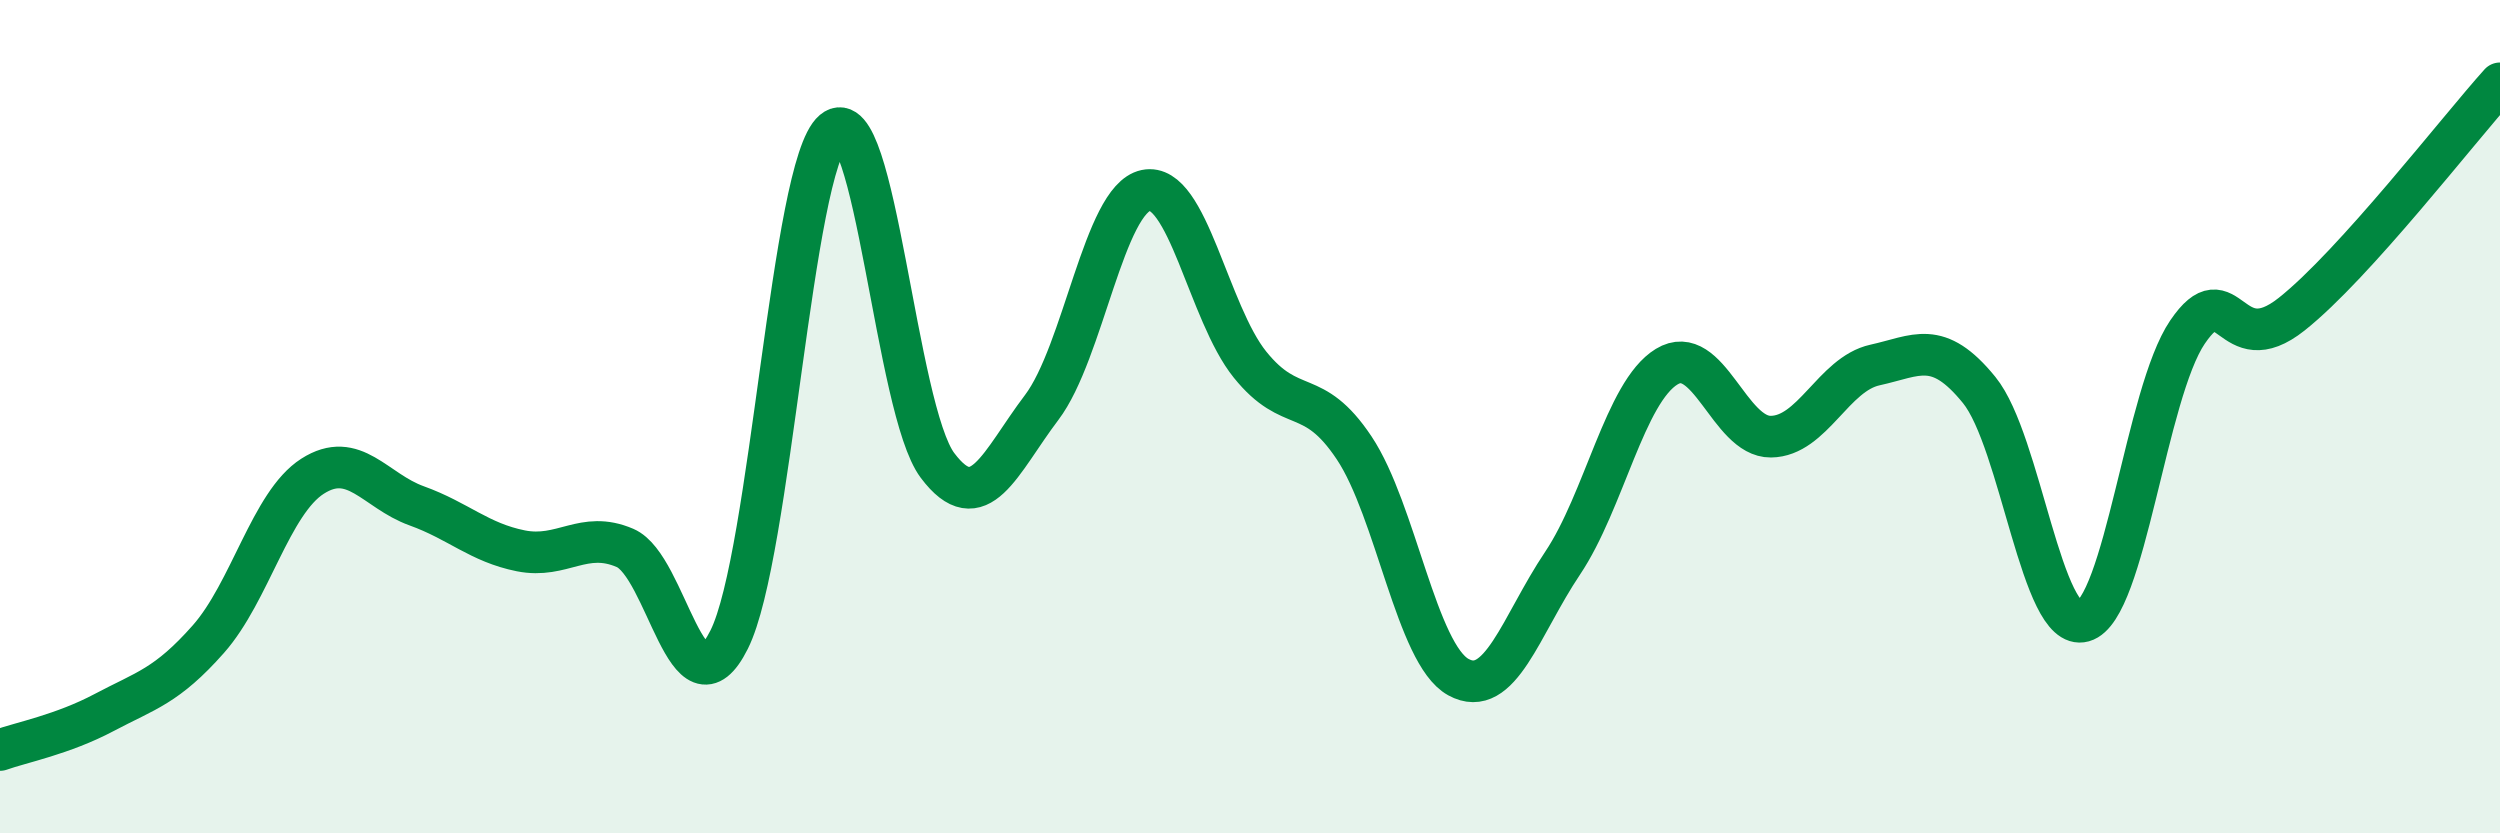 
    <svg width="60" height="20" viewBox="0 0 60 20" xmlns="http://www.w3.org/2000/svg">
      <path
        d="M 0,18 C 0.5,17.82 1.5,17.63 2.5,17.1 C 3.5,16.57 4,16.47 5,15.34 C 6,14.21 6.5,12.07 7.5,11.43 C 8.5,10.79 9,11.78 10,12.14 C 11,12.5 11.5,13.02 12.5,13.22 C 13.5,13.42 14,12.72 15,13.15 C 16,13.58 16.5,17.35 17.5,15.35 C 18.5,13.35 19,3.98 20,3.14 C 21,2.3 21.5,9.84 22.5,11.17 C 23.5,12.5 24,11.1 25,9.78 C 26,8.46 26.5,4.78 27.5,4.57 C 28.5,4.36 29,7.51 30,8.75 C 31,9.99 31.5,9.25 32.5,10.75 C 33.5,12.25 34,15.7 35,16.25 C 36,16.8 36.5,15.01 37.5,13.52 C 38.5,12.03 39,9.41 40,8.8 C 41,8.19 41.5,10.49 42.5,10.48 C 43.5,10.47 44,8.98 45,8.76 C 46,8.54 46.5,8.13 47.5,9.36 C 48.5,10.59 49,15.19 50,14.91 C 51,14.63 51.5,9.44 52.5,7.97 C 53.5,6.5 53.5,8.73 55,7.54 C 56.5,6.35 59,3.11 60,2L60 20L0 20Z"
        fill="#008740"
        opacity="0.1"
        stroke-linecap="round"
        stroke-linejoin="round"
      />
      <path
        d="M 0,18 C 0.5,17.82 1.5,17.63 2.5,17.1 C 3.5,16.57 4,16.47 5,15.34 C 6,14.21 6.5,12.07 7.5,11.43 C 8.5,10.79 9,11.78 10,12.14 C 11,12.5 11.5,13.02 12.5,13.22 C 13.5,13.42 14,12.72 15,13.15 C 16,13.58 16.5,17.35 17.5,15.35 C 18.5,13.35 19,3.98 20,3.14 C 21,2.3 21.5,9.84 22.5,11.17 C 23.5,12.5 24,11.1 25,9.78 C 26,8.46 26.5,4.78 27.5,4.57 C 28.5,4.36 29,7.51 30,8.75 C 31,9.99 31.5,9.25 32.5,10.75 C 33.5,12.25 34,15.7 35,16.25 C 36,16.8 36.5,15.01 37.5,13.52 C 38.5,12.03 39,9.41 40,8.8 C 41,8.19 41.5,10.49 42.5,10.48 C 43.5,10.47 44,8.98 45,8.76 C 46,8.54 46.5,8.13 47.5,9.36 C 48.5,10.59 49,15.19 50,14.91 C 51,14.63 51.5,9.44 52.5,7.97 C 53.5,6.5 53.5,8.73 55,7.54 C 56.5,6.35 59,3.11 60,2"
        stroke="#008740"
        stroke-width="1"
        fill="none"
        stroke-linecap="round"
        stroke-linejoin="round"
      />
    </svg>
  